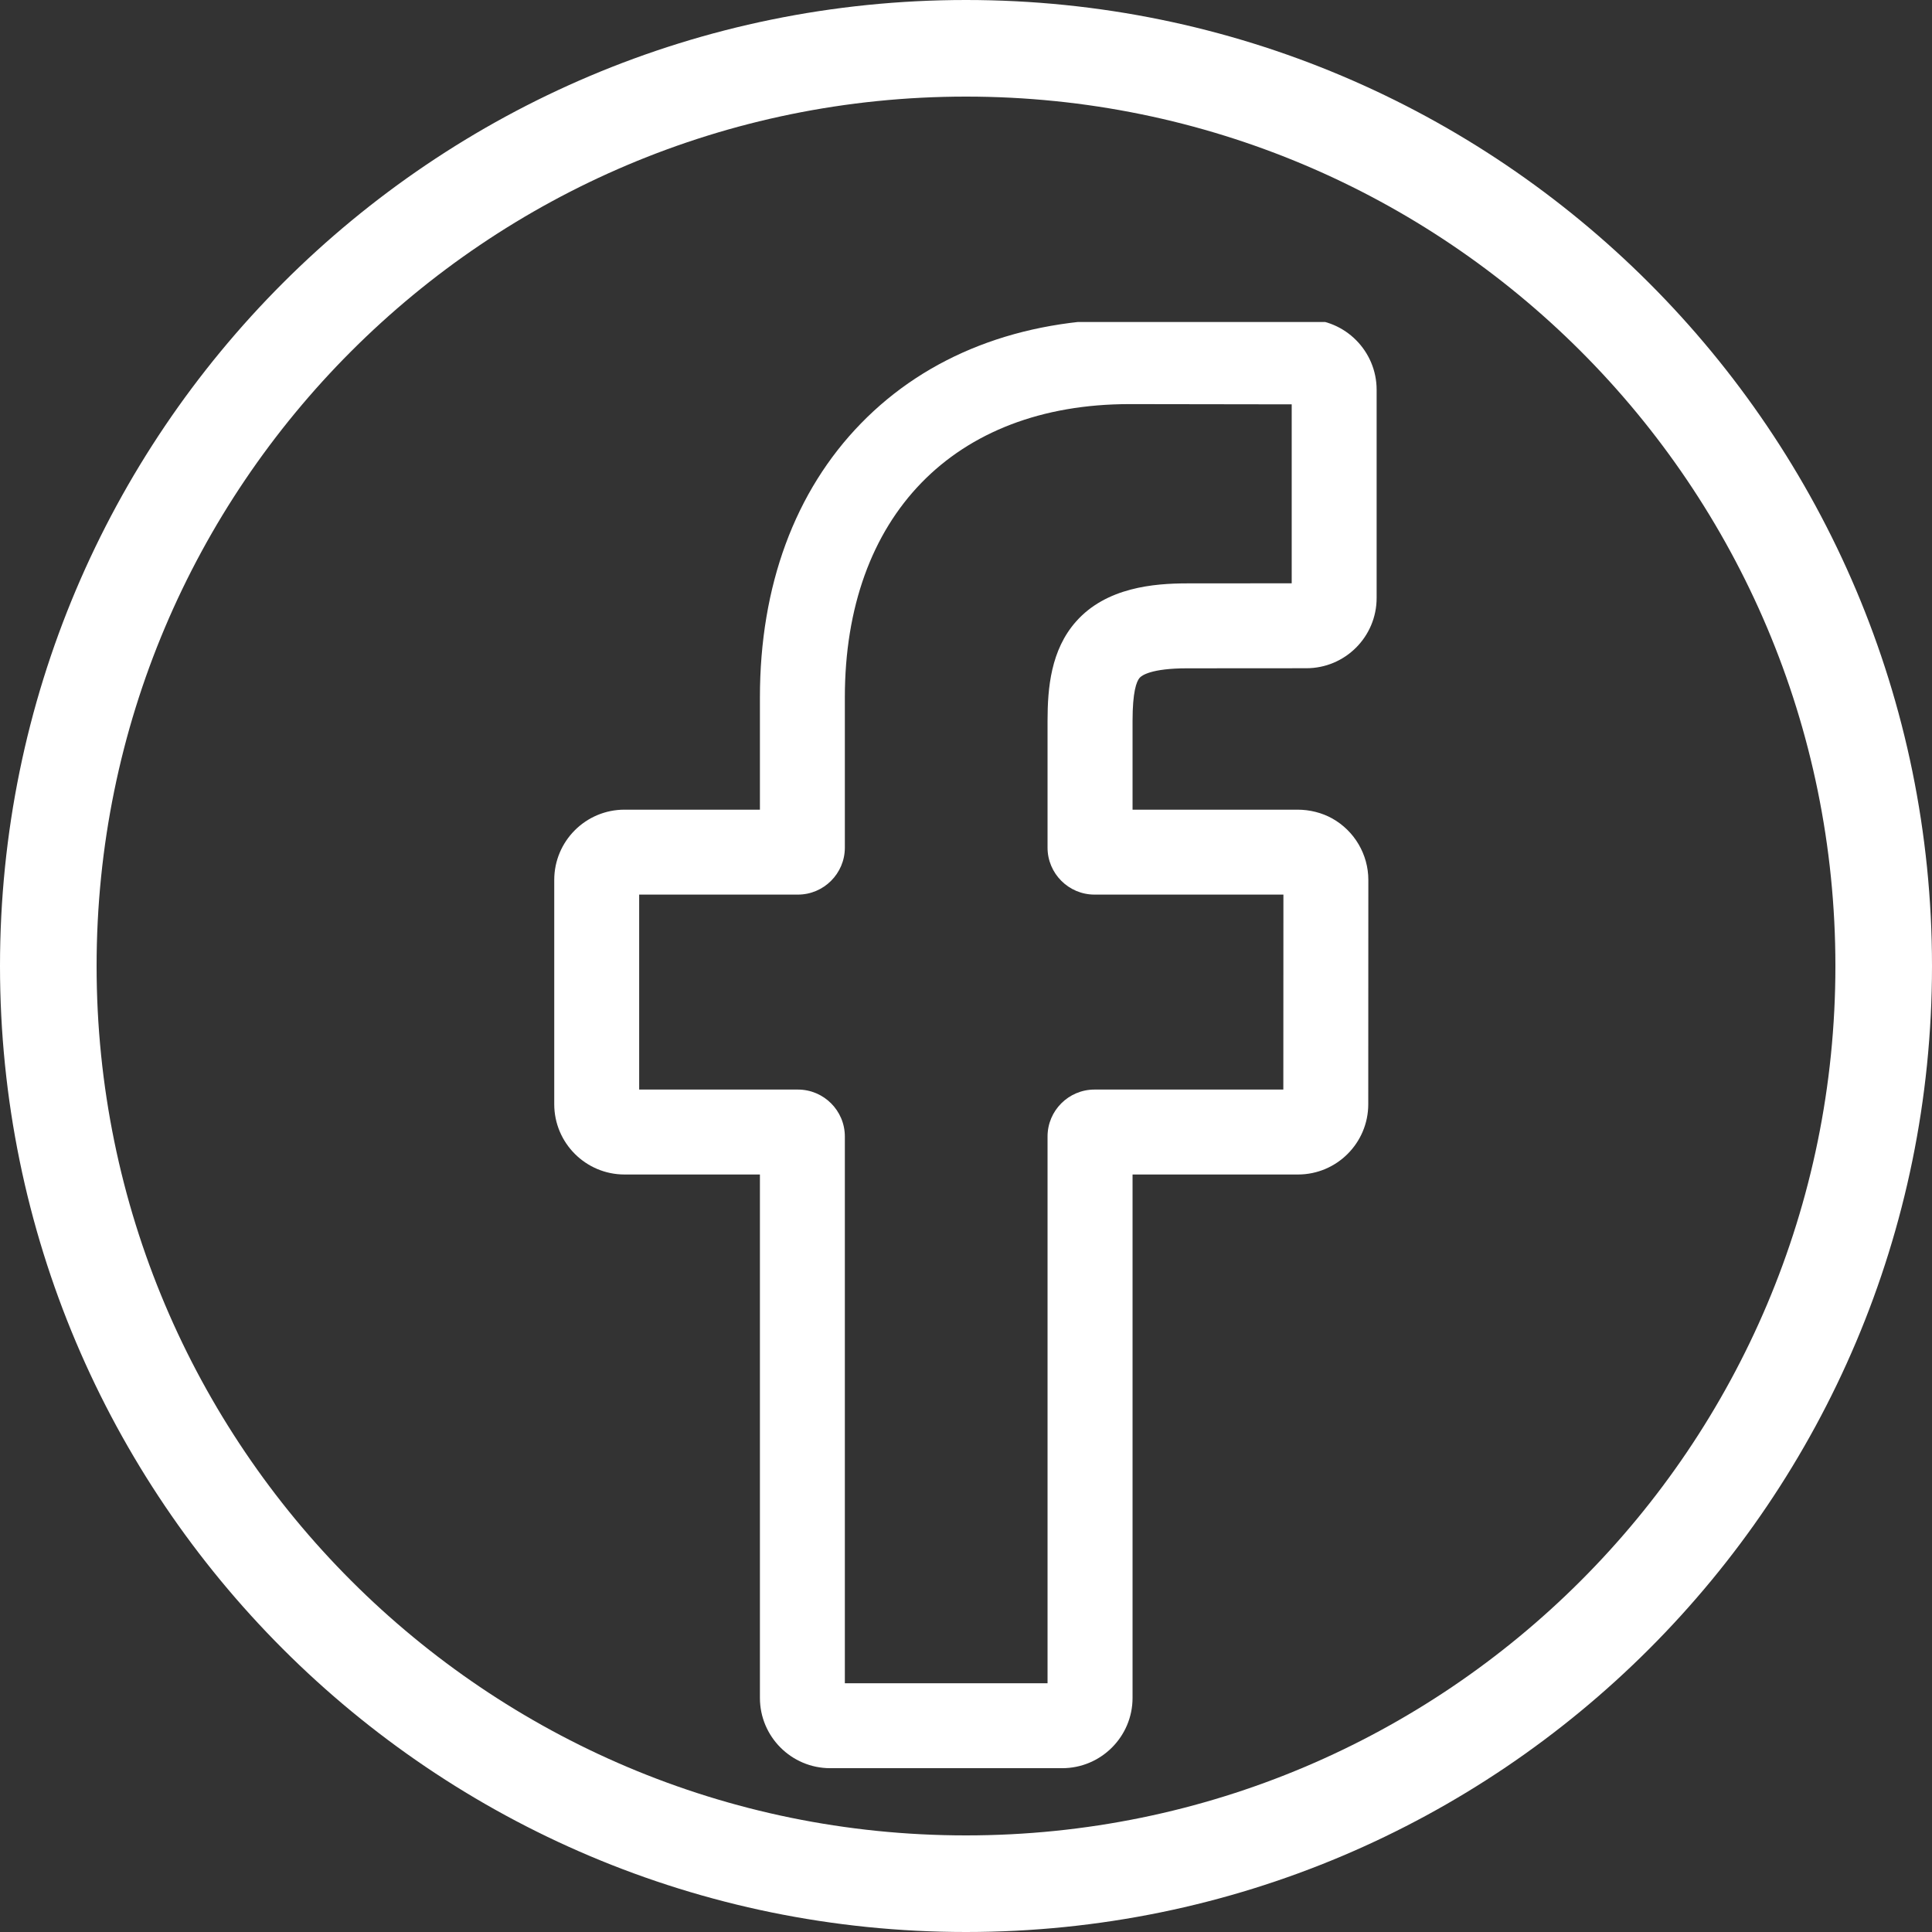 <svg width="24" height="24" viewBox="0 0 24 24" fill="none" xmlns="http://www.w3.org/2000/svg">
<rect x="0" y="0" width="24" height="24" fill="#333333" stroke="none"/>
<g clip-path="url(#clip0_35390_842)">
<path fill-rule="evenodd" clip-rule="evenodd" d="M12 22.8C17.965 22.8 22.8 17.965 22.8 12C22.8 6.035 17.965 1.2 12 1.2C6.035 1.2 1.2 6.035 1.2 12C1.2 17.965 6.035 22.8 12 22.8ZM12 24C18.627 24 24 18.627 24 12C24 5.373 18.627 0 12 0C5.373 0 0 5.373 0 12C0 18.627 5.373 24 12 24Z" fill="white"/>
<g clip-path="url(#clip1_35390_842)">
<path d="M13.195 21.965H10.313C9.831 21.965 9.44 21.573 9.44 21.092V14.59H7.758C7.276 14.59 6.885 14.198 6.885 13.717V10.931C6.885 10.449 7.276 10.058 7.758 10.058H9.44V8.663C9.44 7.279 9.874 6.102 10.696 5.259C11.521 4.412 12.674 3.965 14.031 3.965L16.23 3.968C16.71 3.969 17.101 4.361 17.101 4.842V7.428C17.101 7.91 16.71 8.301 16.228 8.301L14.748 8.302C14.297 8.302 14.182 8.392 14.157 8.42C14.117 8.466 14.069 8.596 14.069 8.955V10.058H16.117C16.271 10.058 16.421 10.096 16.549 10.167C16.826 10.322 16.998 10.615 16.998 10.931L16.997 13.717C16.997 14.198 16.606 14.59 16.124 14.59H14.069V21.092C14.069 21.573 13.677 21.965 13.195 21.965ZM10.495 20.91H13.013V14.118C13.013 13.796 13.275 13.535 13.596 13.535H15.942L15.943 11.113H13.596C13.275 11.113 13.013 10.851 13.013 10.53V8.955C13.013 8.543 13.055 8.074 13.366 7.722C13.742 7.296 14.335 7.247 14.748 7.247L16.046 7.246V5.023L14.03 5.02C11.85 5.02 10.495 6.416 10.495 8.663V10.53C10.495 10.851 10.233 11.113 9.912 11.113H7.94V13.535H9.912C10.233 13.535 10.495 13.796 10.495 14.118V20.91Z" fill="white"/>
</g>
</g>
<defs>
<clipPath id="clip0_35390_842">
<rect width="24" height="24" fill="white"/>
</clipPath>
<clipPath id="clip1_35390_842">
<rect width="17.965" height="18" fill="white" transform="translate(3 4)"/>
</clipPath>
</defs>
</svg>
